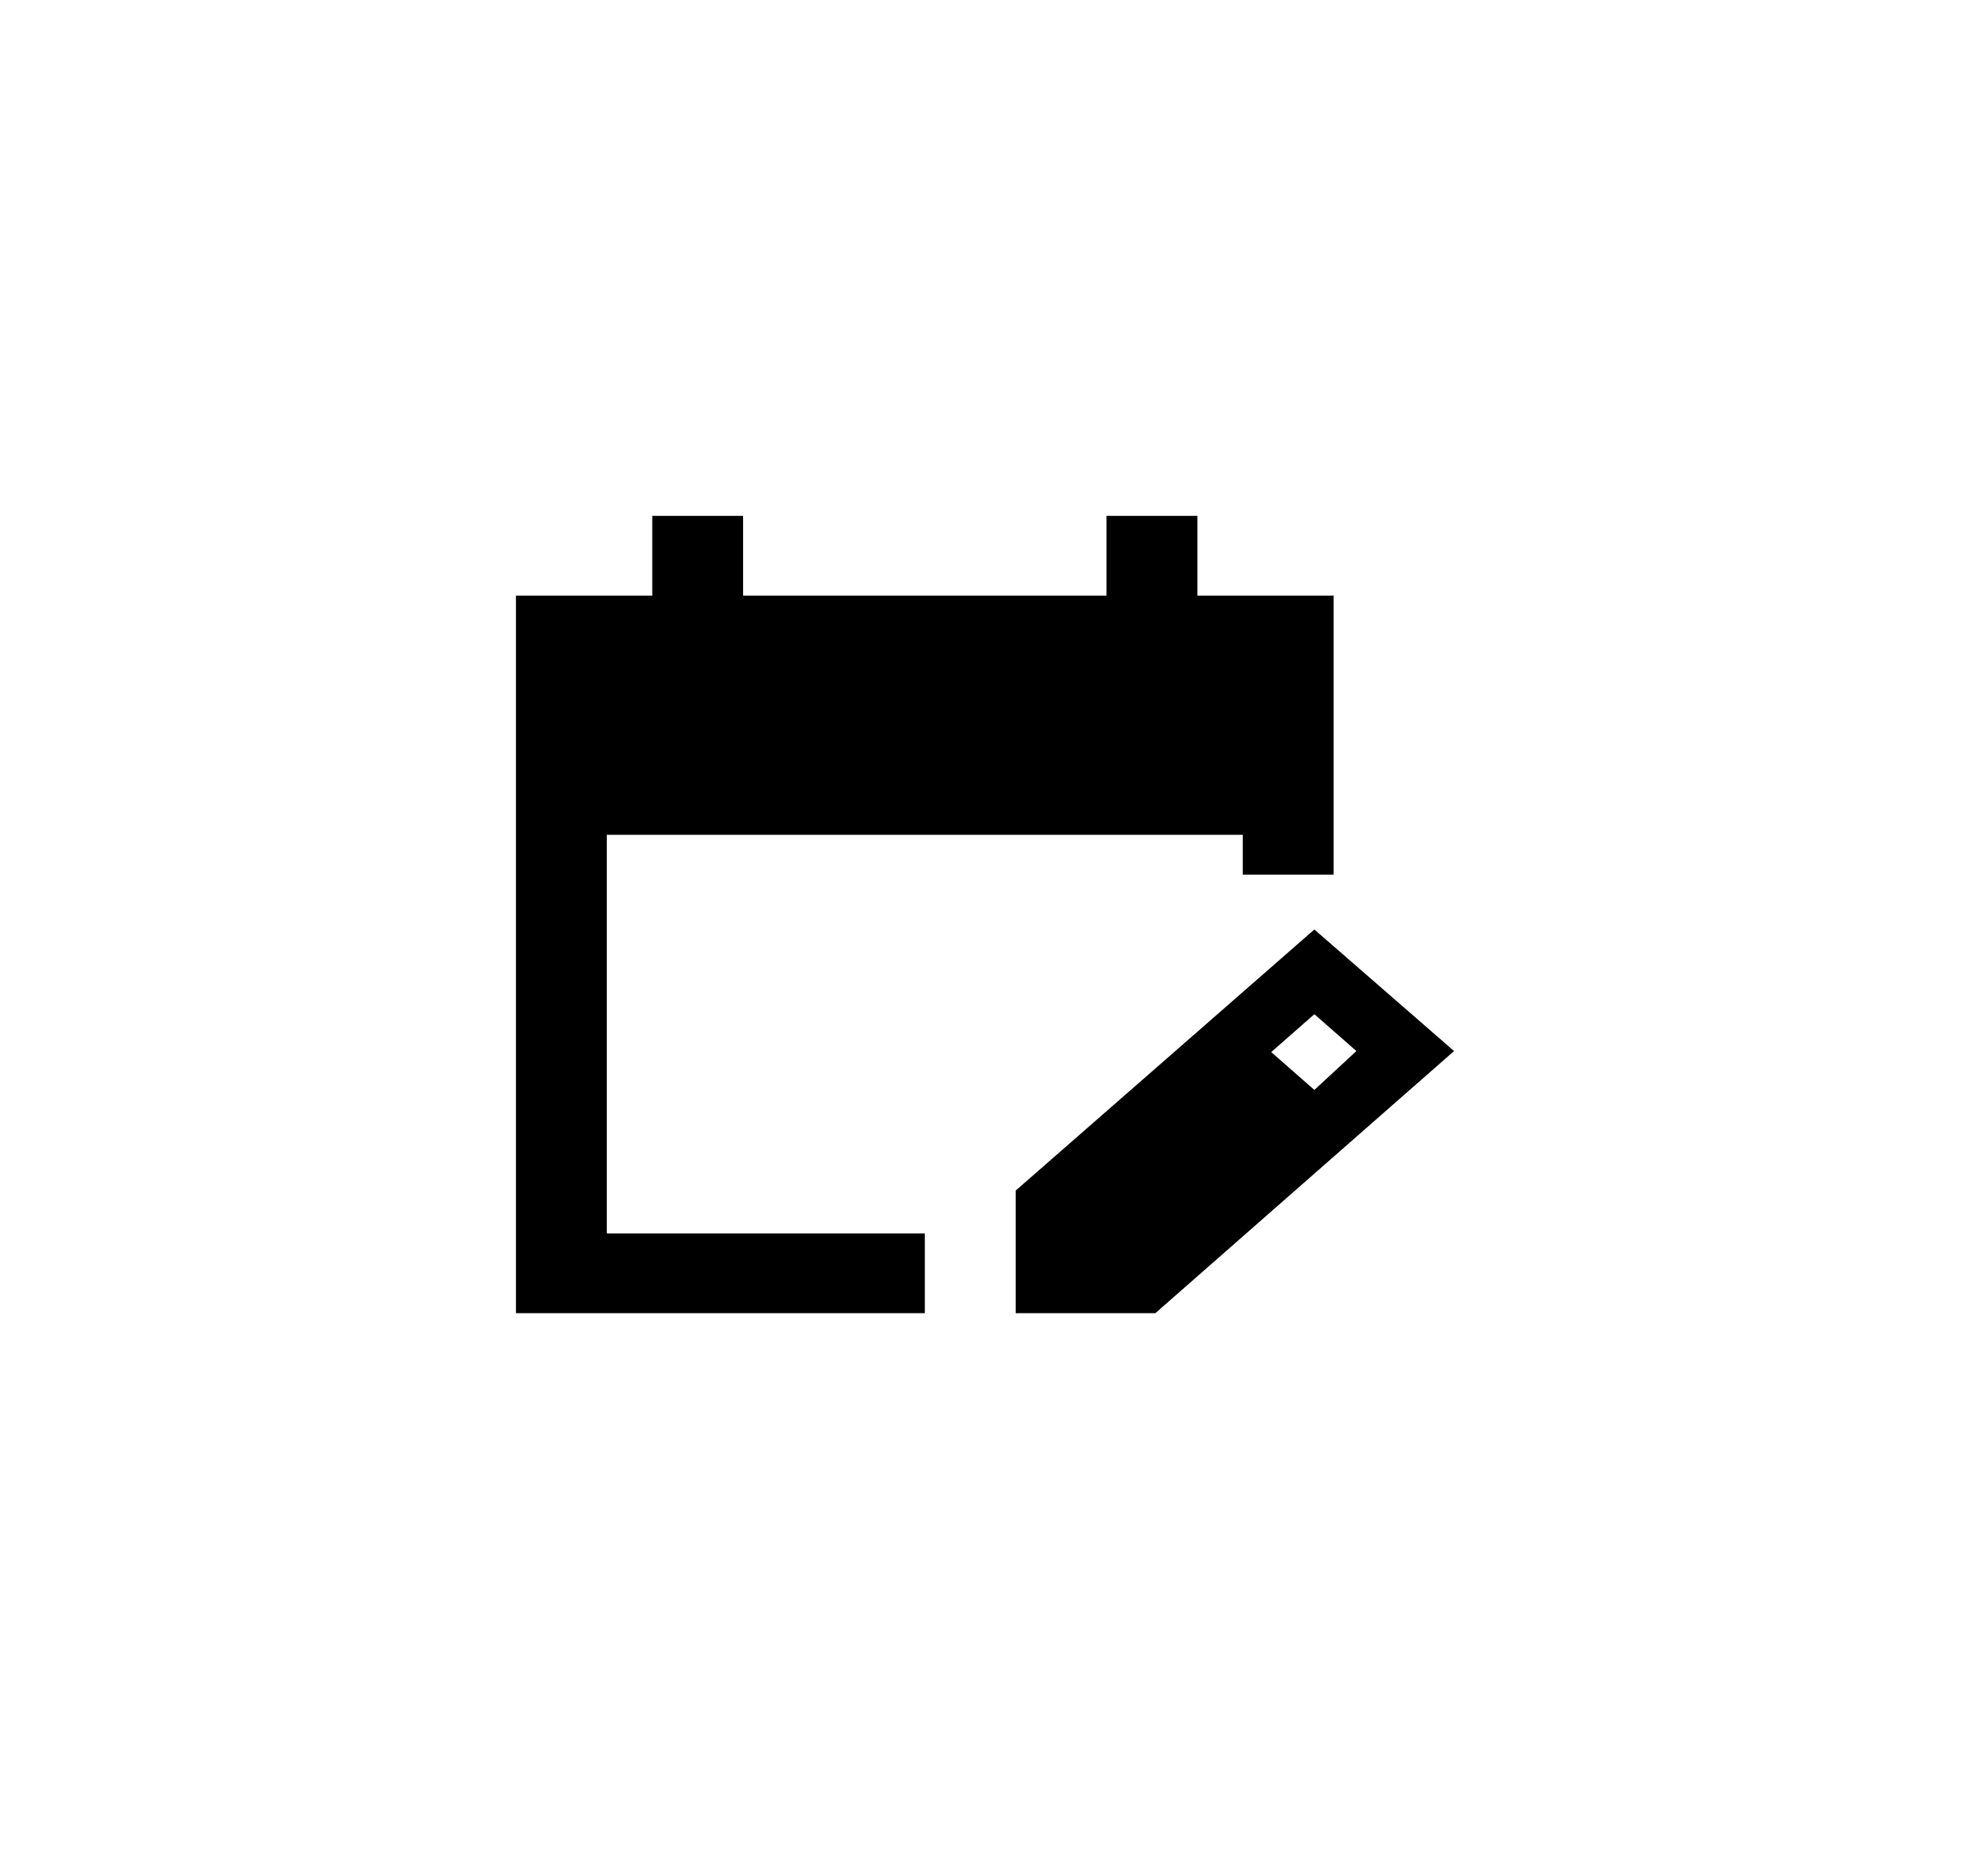 <svg width="42" height="40" viewBox="0 0 42 40" fill="none" xmlns="http://www.w3.org/2000/svg">
<path d="M11 28V12.7H13.906V11H15.843V12.7H23.591V11H25.528V12.7H28.433V18.65H26.496V17.8H12.937V26.3H19.717V28H11ZM21.654 28V25.386L28.022 19.819L31 22.411L24.632 28H21.654ZM28.022 23.24L28.918 22.411L28.022 21.625L27.102 22.433L28.022 23.24Z" fill="black"/>
</svg>
